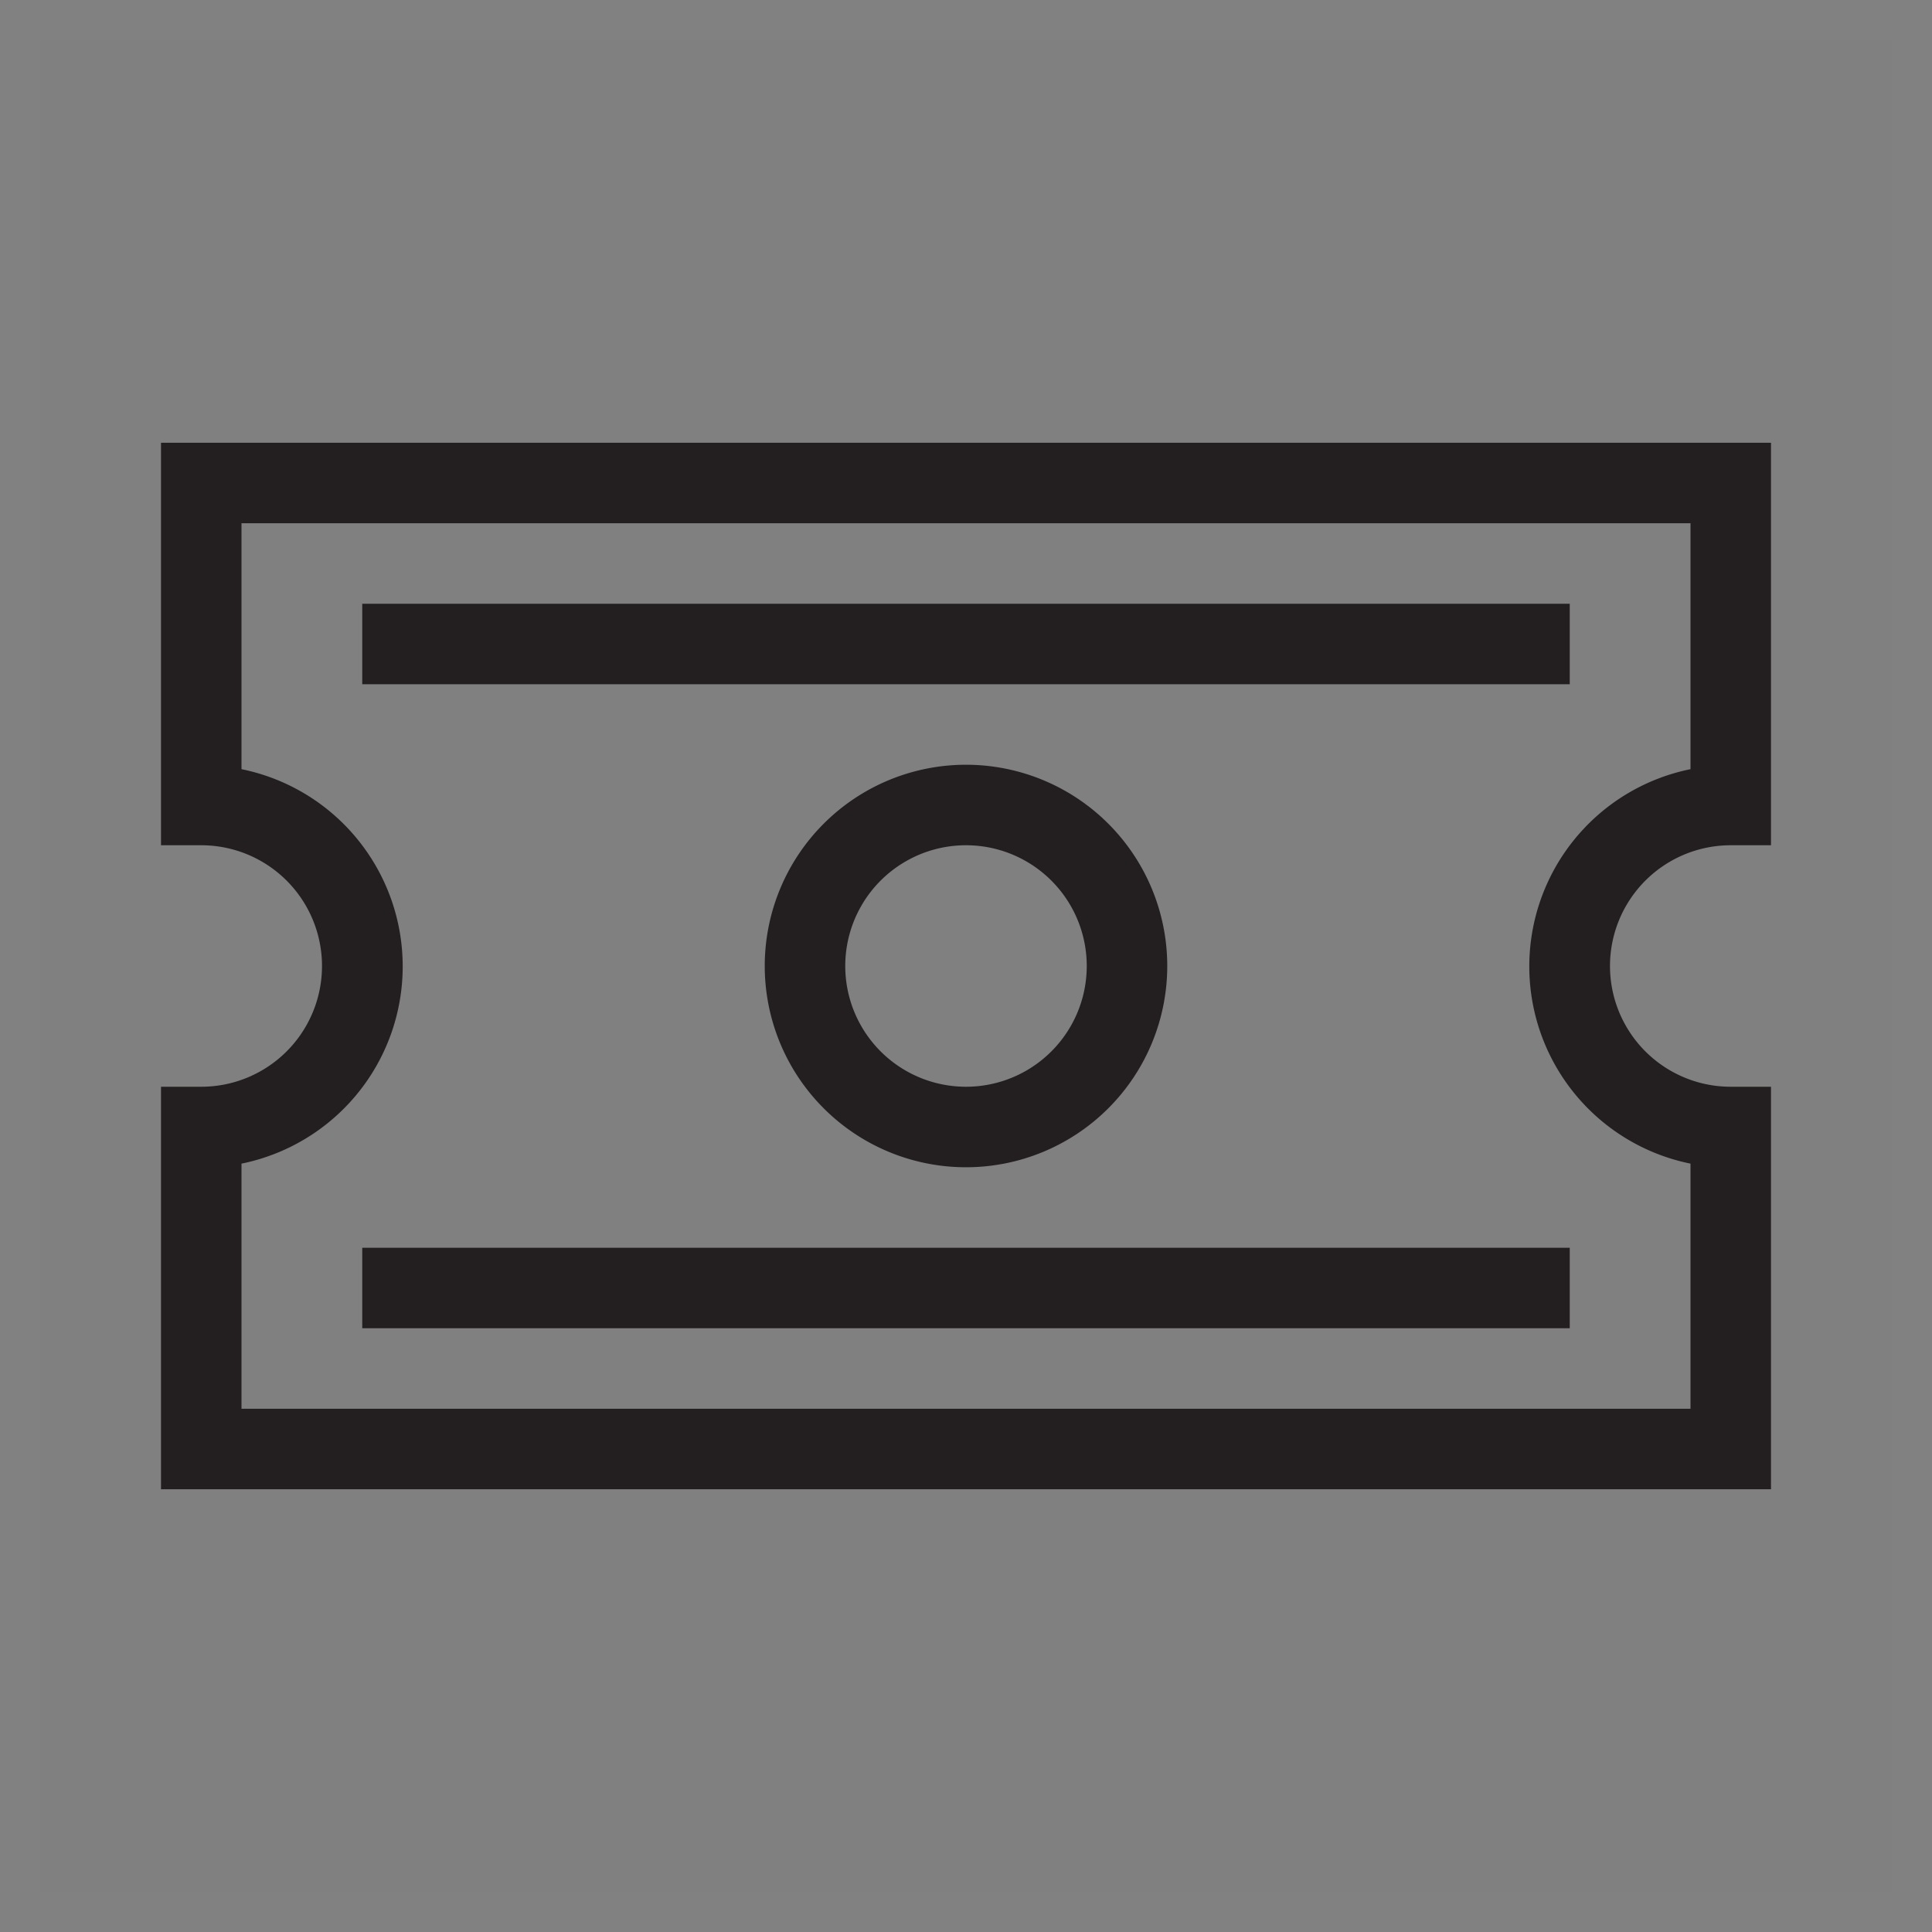 <svg xmlns="http://www.w3.org/2000/svg" width="48" height="48" viewBox="0 0 48 48">
    <rect x="0" y="0" width="48" height="48" fill="#808080" stroke="none"/>
    <g fill="none" fill-rule="nonzero">
        <g fill="#231F20">
            <path d="M43 21h1V11H4v10h1a3 3 0 0 1 0 6H4v10h40V27h-1a3 3 0 0 1 0-6zm-1 7.9V35H6v-6.09a5 5 0 0 0 0-9.8V13h36v6.11a5 5 0 0 0 0 9.8v-.01z"/>
            <path d="M9 31h30v2H9zM9 15h30v2H9zM29 24a5 5 0 1 0-10 0 5 5 0 0 0 10 0zm-8 0a3 3 0 1 1 6 0 3 3 0 0 1-6 0z"/>
        </g>
        <path fill="#FFF" d="M47 1v46H1V1h46zm1-1H0v48h48V0z" opacity=".01"/>
    </g>
</svg>
